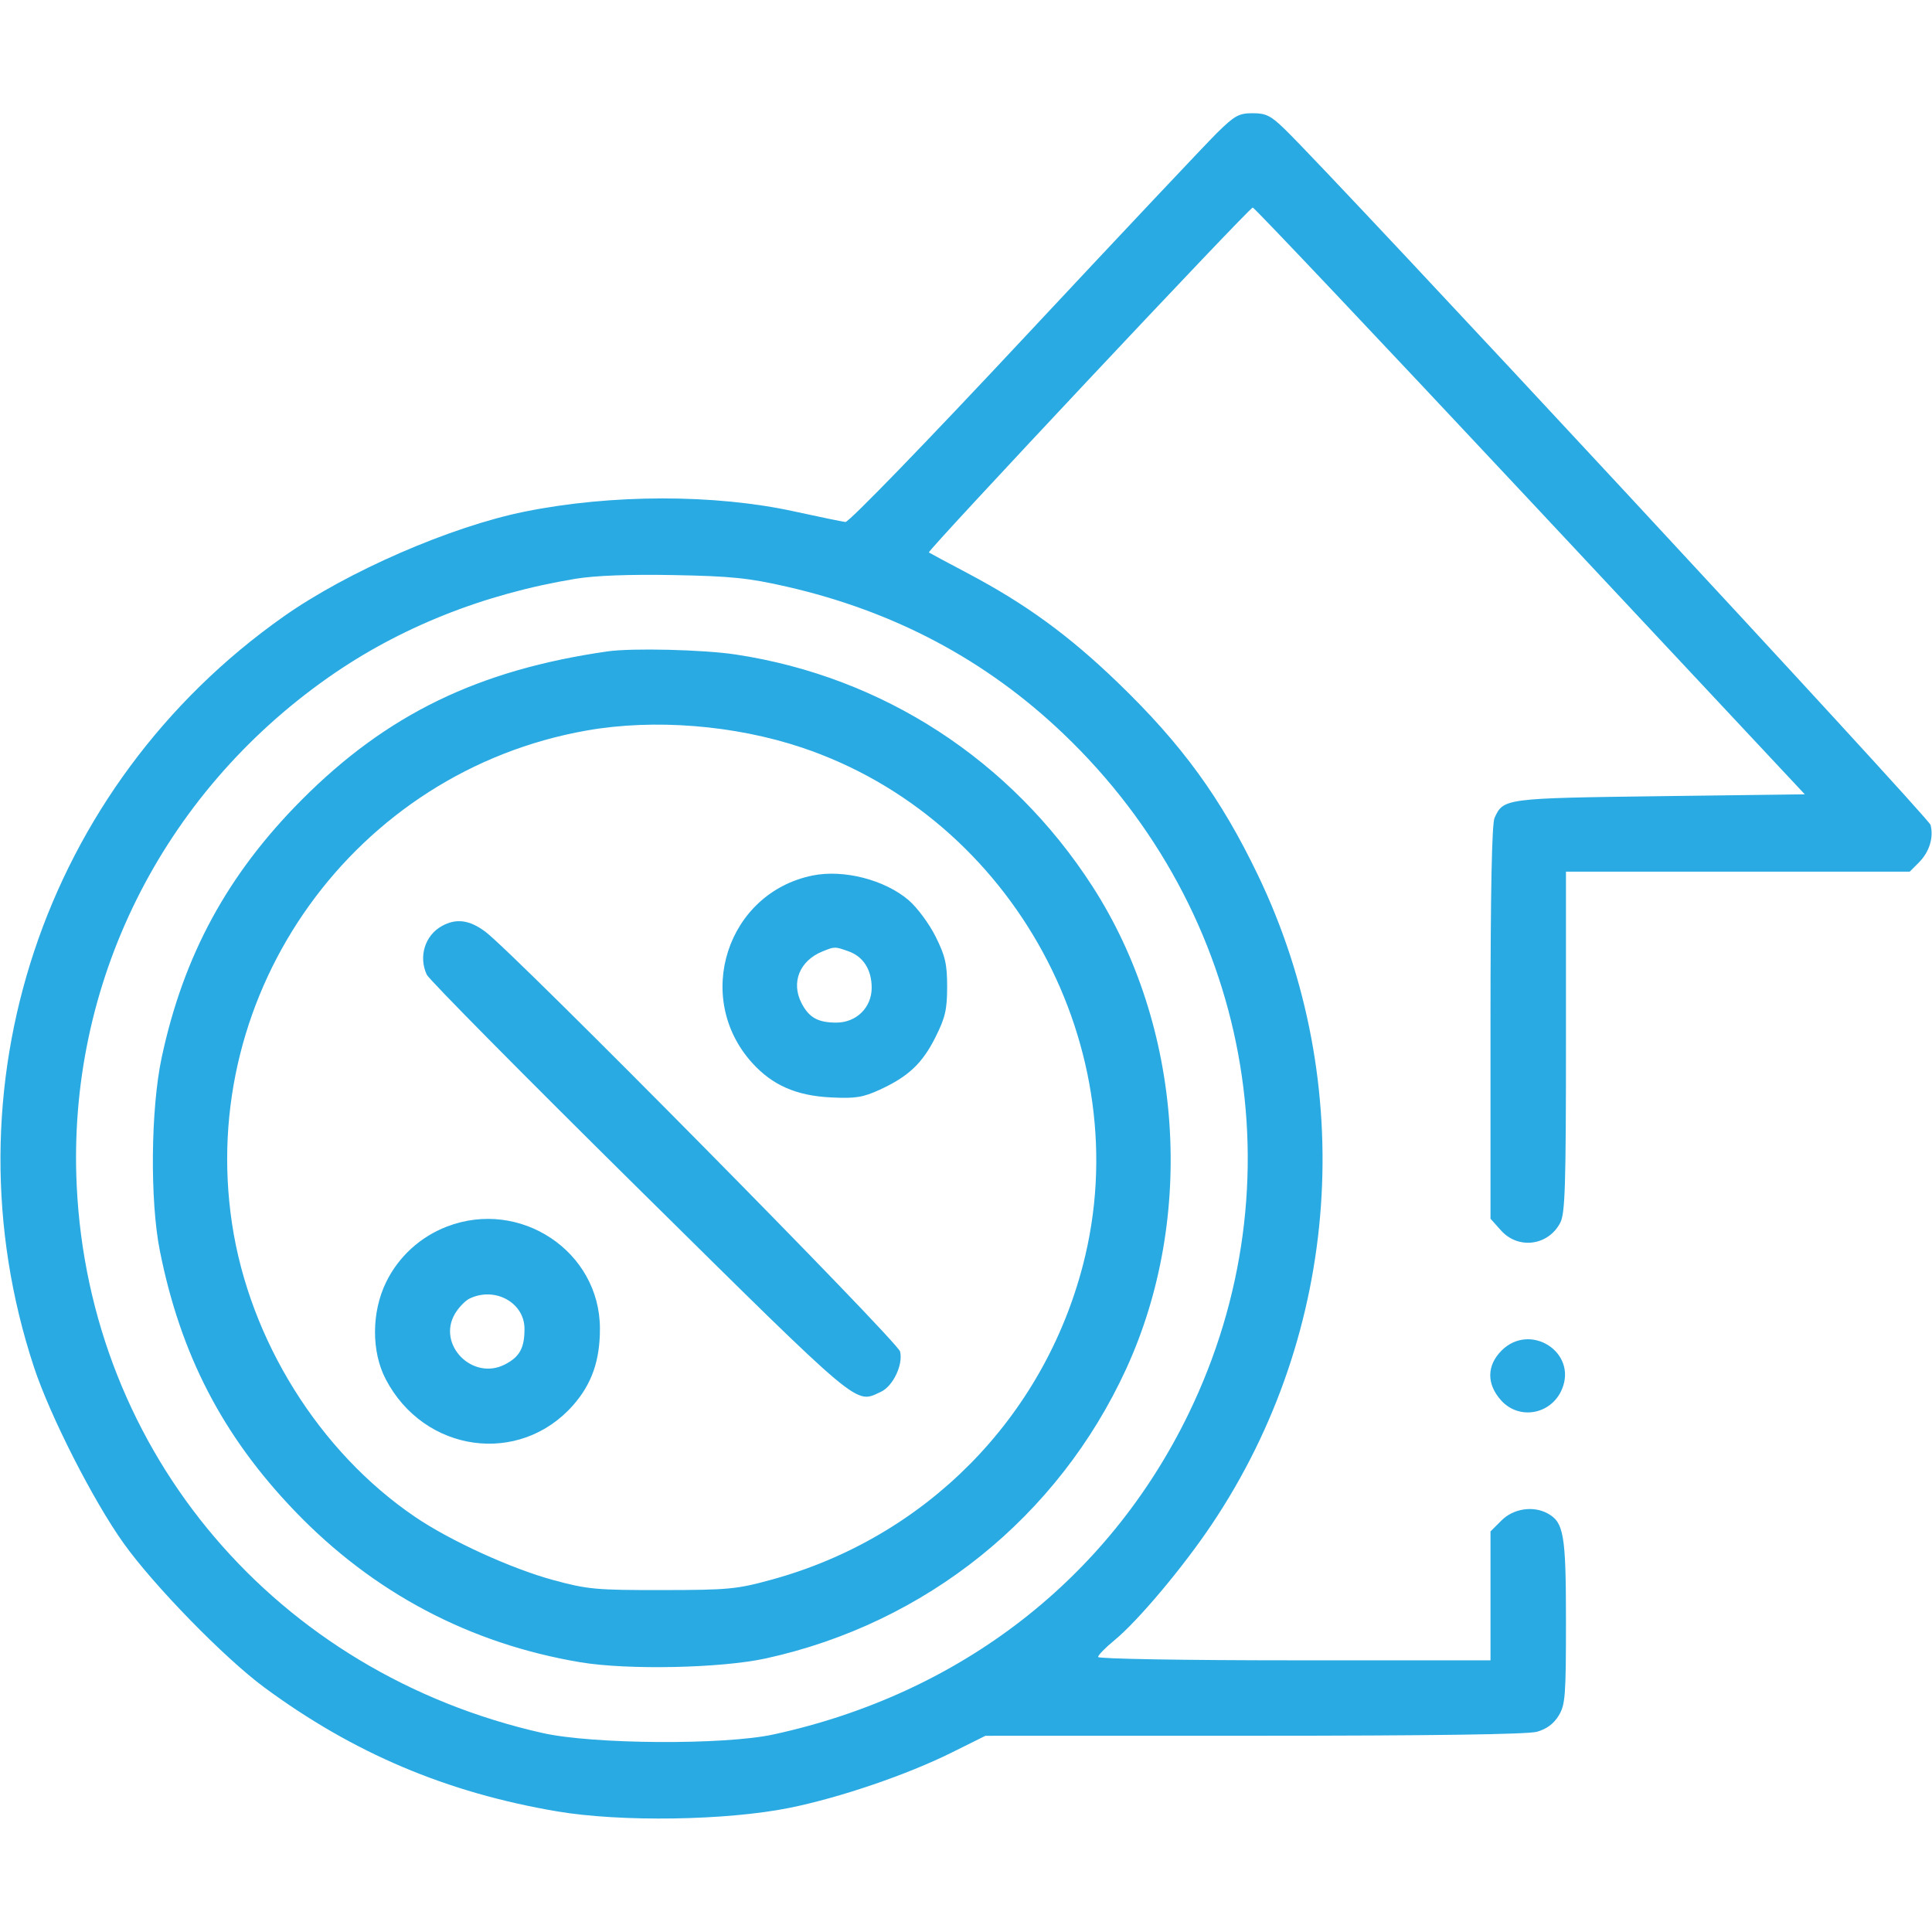 <?xml version="1.0" encoding="UTF-8"?> <svg xmlns="http://www.w3.org/2000/svg" width="50" height="50" viewBox="0 0 50 50" fill="none"><path fill-rule="evenodd" clip-rule="evenodd" d="M31.494 3.442C31.209 3.724 28.963 6.108 26.503 8.74C23.956 11.466 21.967 13.518 21.88 13.509C21.797 13.5 21.201 13.377 20.557 13.236C18.498 12.785 15.825 12.787 13.579 13.241C11.662 13.629 8.995 14.789 7.338 15.957C1.116 20.342 -1.493 28.186 0.878 35.378C1.292 36.636 2.413 38.84 3.198 39.938C3.98 41.034 5.808 42.907 6.836 43.667C9.143 45.37 11.558 46.393 14.416 46.878C16.07 47.158 18.797 47.117 20.433 46.787C21.732 46.525 23.477 45.93 24.63 45.356L25.503 44.922L32.454 44.921C37.031 44.921 39.531 44.886 39.776 44.818C40.025 44.748 40.209 44.612 40.337 44.403C40.51 44.12 40.527 43.899 40.527 41.963C40.527 39.709 40.473 39.392 40.044 39.163C39.672 38.964 39.164 39.043 38.86 39.348L38.574 39.633V41.301V42.969H33.496C30.64 42.969 28.418 42.931 28.418 42.883C28.418 42.836 28.607 42.642 28.837 42.454C29.448 41.953 30.616 40.563 31.366 39.443C34.698 34.472 35.153 28.065 32.559 22.656C31.596 20.65 30.59 19.267 28.933 17.669C27.663 16.444 26.544 15.629 25.049 14.839C24.512 14.555 24.057 14.311 24.039 14.297C23.988 14.259 32.334 5.371 32.421 5.371C32.462 5.371 35.694 8.788 39.602 12.964L46.708 20.557L42.959 20.605C38.939 20.658 38.909 20.662 38.679 21.166C38.609 21.32 38.574 23.07 38.574 26.468V31.54L38.846 31.844C39.292 32.343 40.071 32.24 40.38 31.643C40.505 31.401 40.527 30.691 40.527 26.958V22.559H44.975H49.423L49.659 22.323C49.931 22.05 50.046 21.682 49.963 21.349C49.914 21.155 34.587 4.642 33.251 3.345C32.888 2.992 32.763 2.93 32.419 2.93C32.062 2.93 31.953 2.99 31.494 3.442ZM14.893 14.979C12.509 15.373 10.338 16.24 8.496 17.533C4.171 20.57 1.738 25.483 1.985 30.68C2.314 37.613 7.156 43.302 14.045 44.851C15.348 45.144 18.744 45.165 20.02 44.887C24.844 43.838 28.682 40.871 30.762 36.583C33.657 30.615 32.369 23.621 27.525 18.994C25.523 17.082 23.147 15.819 20.354 15.181C19.37 14.957 18.916 14.911 17.432 14.883C16.284 14.862 15.403 14.895 14.893 14.979ZM15.723 16.858C12.382 17.337 10.012 18.487 7.811 20.697C5.89 22.626 4.749 24.724 4.184 27.37C3.901 28.695 3.878 31.072 4.137 32.37C4.672 35.059 5.765 37.166 7.633 39.11C9.657 41.218 12.159 42.541 15.025 43.02C16.247 43.224 18.667 43.173 19.824 42.919C23.961 42.011 27.386 39.258 29.144 35.43C30.955 31.488 30.61 26.559 28.269 22.934C26.16 19.668 22.851 17.517 19.043 16.939C18.21 16.812 16.358 16.767 15.723 16.858ZM15.186 18.905C9.191 19.961 5.098 25.652 6.005 31.67C6.459 34.683 8.265 37.575 10.742 39.257C11.647 39.873 13.235 40.598 14.323 40.893C15.207 41.133 15.43 41.153 17.139 41.151C18.856 41.149 19.067 41.129 19.971 40.881C23.95 39.79 26.998 36.708 28.028 32.734C29.474 27.155 26.227 21.181 20.752 19.347C19.008 18.763 16.929 18.598 15.186 18.905ZM21.03 22.658C18.813 23.108 17.938 25.816 19.464 27.505C19.986 28.084 20.61 28.358 21.503 28.401C22.14 28.433 22.331 28.402 22.772 28.2C23.512 27.859 23.872 27.519 24.213 26.836C24.463 26.336 24.512 26.124 24.512 25.537C24.512 24.95 24.463 24.738 24.212 24.236C24.047 23.905 23.734 23.484 23.515 23.296C22.897 22.768 21.834 22.495 21.03 22.658ZM11.437 23.965C10.999 24.207 10.828 24.751 11.043 25.222C11.101 25.349 13.581 27.856 16.554 30.793C22.363 36.53 22.121 36.328 22.794 36.022C23.11 35.878 23.377 35.319 23.294 34.977C23.228 34.709 13.308 24.668 12.559 24.111C12.147 23.805 11.804 23.761 11.437 23.965ZM21.291 24.621C20.696 24.858 20.466 25.423 20.744 25.962C20.937 26.335 21.169 26.465 21.644 26.465C22.163 26.465 22.559 26.075 22.559 25.564C22.559 25.093 22.34 24.752 21.952 24.617C21.602 24.495 21.607 24.494 21.291 24.621ZM11.565 31.744C10.877 32.009 10.315 32.522 9.993 33.181C9.613 33.957 9.609 34.978 9.982 35.693C10.977 37.599 13.446 37.941 14.833 36.366C15.315 35.818 15.528 35.21 15.526 34.382C15.524 32.385 13.464 31.013 11.565 31.744ZM12.15 33.608C12.039 33.662 11.87 33.838 11.775 33.999C11.301 34.8 12.232 35.744 13.069 35.311C13.449 35.115 13.574 34.886 13.574 34.39C13.574 33.711 12.807 33.289 12.15 33.608ZM38.86 34.953C38.475 35.338 38.47 35.818 38.846 36.239C39.315 36.763 40.152 36.609 40.426 35.947C40.822 34.991 39.598 34.215 38.86 34.953Z" fill="#2AAAE2"></path></svg> 